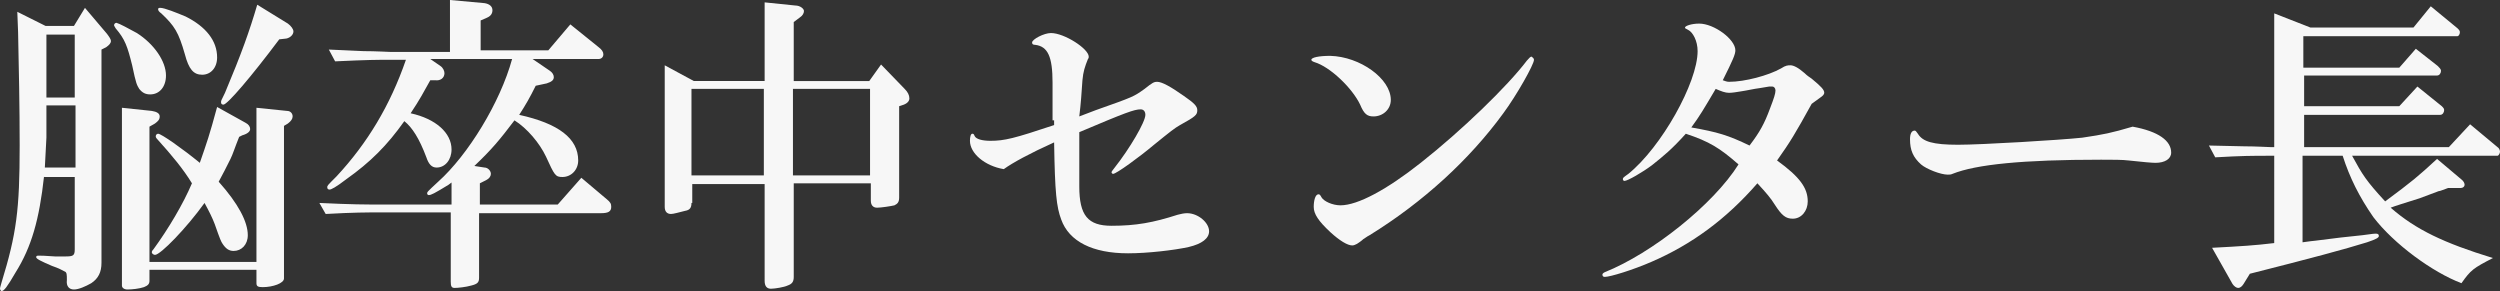 <?xml version="1.0" encoding="utf-8"?>
<!-- Generator: Adobe Illustrator 27.7.0, SVG Export Plug-In . SVG Version: 6.00 Build 0)  -->
<svg version="1.1" id="レイヤー_1" xmlns="http://www.w3.org/2000/svg" xmlns:xlink="http://www.w3.org/1999/xlink" x="0px"
	 y="0px" viewBox="0 0 317.8 37" style="enable-background:new 0 0 317.8 37;" xml:space="preserve">
<rect x="0" y="0" width="317.8" height="37" fill="#333333" stroke="none"/>
<style type="text/css">
	.st0{fill:#F7F7F7;}
</style>
<g>
	<path class="st0" d="M5.6,22.4c-0.6,5.5-1.6,9-3.6,12.2C0.9,36.5,0.5,37,0.2,37C0.1,37,0,36.8,0,36.7c0-0.1,0-0.1,0.2-0.8
		c1.9-6.2,2.3-9.2,2.3-17.4c0-4.9-0.1-9.8-0.2-14.4L2.2,1.5l3.6,1.8h3.6L10.8,1l2.8,3.3c0.3,0.4,0.5,0.7,0.5,0.9
		c0,0.3-0.2,0.5-0.6,0.8l-0.6,0.3v27.1c0,1.2-0.4,2-1.3,2.6c-0.7,0.4-1.6,0.8-2.2,0.8c-0.6,0-1-0.4-0.9-1.2c0-0.7,0-1-0.3-1.1
		c-0.2-0.1-0.7-0.4-1.6-0.7c-1.4-0.6-2-0.9-2-1.1c0-0.2,0.1-0.2,0.4-0.2s0.6,0,2,0.1c0.4,0,0.8,0,1.3,0c1,0,1.2-0.1,1.2-0.9v-9.2
		H5.6z M5.9,13.4c0,2.9,0,3.2,0,4.1l-0.2,3.8h3.9v-7.9H5.9z M5.9,12.4h3.6v-8H5.9V12.4z M17.4,4.2c2.2,1.4,3.7,3.6,3.7,5.4
		c0,1.4-0.8,2.4-2,2.4c-0.6,0-1-0.2-1.4-0.7c-0.3-0.5-0.4-0.6-0.9-3c-0.6-2.4-0.9-3.3-2.1-4.7c-0.1-0.2-0.2-0.3-0.2-0.4
		c0-0.2,0.2-0.3,0.3-0.3C15.2,3,16.3,3.6,17.4,4.2z M19,35.7c0,0.4-0.2,0.6-0.7,0.8c-0.6,0.2-1.5,0.3-2.1,0.3
		c-0.4,0-0.7-0.2-0.7-0.5V13.7l3.8,0.4c0.6,0.1,1,0.3,1,0.7c0,0.4-0.2,0.6-0.6,0.9L19,16.1v17.2h13.6V13.7l3.9,0.4
		c0.4,0,0.7,0.3,0.7,0.7c0,0.3-0.2,0.6-0.6,0.9L36.1,16v19.4c0,0.6-1.4,1.1-2.7,1.1c-0.6,0-0.8-0.1-0.8-0.5v-1.7H19V35.7z
		 M30.4,17.4c-0.6,1.5-0.8,2.2-1.1,2.8c-0.7,1.4-0.8,1.6-1.5,2.9c2.5,2.8,3.7,5.1,3.7,6.8c0,1.2-0.8,2-1.8,2c-0.6,0-1-0.3-1.4-0.9
		c-0.2-0.3-0.3-0.5-1-2.5c-0.3-0.8-0.7-1.6-1.3-2.7c-2.3,3.2-5.6,6.6-6.3,6.6c-0.2,0-0.4-0.2-0.4-0.3c0-0.1,0-0.2,0.2-0.4
		c1.9-2.6,3.8-5.8,4.9-8.4c-1.1-1.8-2.5-3.5-4.4-5.6c-0.2-0.2-0.2-0.3-0.2-0.4c0-0.2,0.2-0.3,0.3-0.3c0.4,0,3.1,1.9,5.3,3.7
		c0.9-2.6,1.2-3.4,2.2-7.1l3.6,2c0.4,0.2,0.6,0.5,0.6,0.8c0,0.3-0.3,0.6-1,0.8L30.4,17.4z M23.6,2.1c2.6,1.3,4,3.1,4,5.2
		c0,1.3-0.8,2.2-1.9,2.2c-1.1,0-1.7-0.7-2.2-2.6c-0.8-2.8-1.3-3.6-3-5.2c-0.3-0.2-0.4-0.4-0.4-0.5c0-0.2,0.1-0.2,0.3-0.2
		C20.9,1,22.4,1.6,23.6,2.1z M35.5,5c-3.6,4.8-6.6,8.3-7.1,8.3c-0.2,0-0.3-0.1-0.3-0.3c0-0.2,0-0.2,0.5-1.2c2.1-5,3.1-7.8,4.1-11.2
		L36.6,3c0.4,0.3,0.7,0.7,0.7,1c0,0.4-0.4,0.8-0.9,0.9L35.5,5z"/>
	<path class="st0" d="M40.6,25.8c4.2,0.2,5.8,0.2,7.9,0.2h8.9v-2.8L57,23.5c-1.8,1.1-2.2,1.3-2.5,1.3c-0.1,0-0.2-0.1-0.2-0.2
		c0-0.2,0-0.2,1.4-1.5c3.8-3.4,7.9-10.1,9.4-15.6H54.7L56,8.4c0.3,0.2,0.5,0.6,0.5,0.9c0,0.6-0.5,1-1.2,0.9h-0.6
		c-0.9,1.6-1.3,2.4-2.5,4.2c3.2,0.7,5.2,2.5,5.2,4.6c0,1.3-0.8,2.3-1.9,2.3c-0.6,0-1-0.4-1.3-1.3c-0.9-2.4-1.8-3.8-2.8-4.6
		c-2.2,3.1-4.3,5.2-7.4,7.4c-1.3,1-1.9,1.3-2.1,1.3c-0.2,0-0.3-0.1-0.3-0.3s0-0.2,1.2-1.4c3.9-4.2,6.8-9,8.8-14.8h-2
		c-1.5,0-2.8,0-7,0.2l-0.8-1.5l4.4,0.2c1.6,0,3.1,0.1,3.4,0.1h7.6V0l4.4,0.4c0.6,0.1,1,0.4,1,0.9c0,0.5-0.3,0.8-0.8,1l-0.7,0.3v3.8
		h8.6l2.8-3.3L76.1,6c0.4,0.3,0.6,0.6,0.6,0.9c0,0.4-0.3,0.6-0.6,0.6h-8.4L69.9,9c0.3,0.2,0.5,0.5,0.5,0.8c0,0.4-0.3,0.6-0.9,0.8
		l-1.4,0.3c-0.8,1.6-1.2,2.3-2.1,3.7c5,1.1,7.5,3,7.5,5.8c0,1.2-0.9,2.1-2,2.1c-0.9,0-1-0.2-2.1-2.6c-0.8-1.7-2.4-3.6-4-4.6
		c-1.9,2.5-2.8,3.6-5.1,5.8l1.3,0.2c0.4,0,0.8,0.4,0.8,0.8c0,0.3-0.2,0.6-0.6,0.8l-0.8,0.4V26h9.9l3-3.4l3.2,2.7
		c0.5,0.4,0.6,0.6,0.6,1c0,0.6-0.4,0.8-1.3,0.8H60.9v8.2c0,0.6-0.2,0.8-1,1c-0.7,0.2-1.7,0.3-2.1,0.3c-0.4,0-0.5-0.2-0.5-0.8v-8.8
		h-8.9c-1.8,0-3.4,0-7,0.2L40.6,25.8z"/>
	<path class="st0" d="M87.9,25.8c0,0.6-0.2,0.9-0.8,1c-0.8,0.2-1.5,0.4-1.8,0.4c-0.5,0-0.8-0.3-0.8-0.9v-18l3.7,2h9v-10l3.9,0.4
		c0.6,0,1.1,0.4,1.1,0.7c0,0.3-0.2,0.6-0.5,0.8l-0.8,0.6v7.5h9.6l1.5-2.1l3,3.1c0.4,0.4,0.6,0.8,0.6,1.2c0,0.3-0.2,0.6-0.7,0.8
		l-0.6,0.2v11.6c0,0.6-0.2,0.8-0.6,1c-0.4,0.1-1.7,0.3-2.2,0.3c-0.5,0-0.8-0.3-0.8-0.9v-2.2h-9.8v11.9c0,0.6-0.2,0.9-0.8,1.1
		c-0.4,0.2-1.6,0.4-2.1,0.4c-0.5,0-0.8-0.3-0.8-1V23.4h-9.2V25.8z M97.1,22.3v-11h-9.2v11H97.1z M110.6,22.3v-11h-9.8v11H110.6z"/>
	<path class="st0" d="M133.8,15.3v-2.2l0-2.6c0-3.3-0.6-4.6-2.2-4.8c-0.3,0-0.4-0.1-0.4-0.3c0-0.4,1.5-1.2,2.4-1.2
		c1.7,0,4.8,2,4.8,3c0,0.1,0,0.2-0.1,0.3c-0.4,1-0.6,1.6-0.7,2.7c-0.1,1.5-0.2,3-0.4,4.6l2.1-0.8c4.8-1.7,4.8-1.7,6.2-2.7
		c1-0.8,1.2-0.9,1.6-0.9c0.6,0,1.7,0.6,3.4,1.8c1.3,0.9,1.7,1.3,1.7,1.8c0,0.6-0.2,0.8-2.2,1.9c-0.7,0.4-1.2,0.8-3.3,2.5
		c-1.9,1.6-4.8,3.7-5.2,3.7c-0.1,0-0.2-0.1-0.2-0.2s0.1-0.2,0.4-0.6c1.9-2.4,3.9-5.8,3.9-6.7c0-0.4-0.2-0.7-0.6-0.7
		c-0.8,0-1.9,0.4-7.8,2.9l0,1.6l0,5.3c0,3.7,1.1,5,4.1,5c3.1,0,5.3-0.4,8.4-1.4c0.4-0.1,0.8-0.2,1.2-0.2c1.4,0,2.8,1.2,2.8,2.3
		c0,0.9-0.9,1.6-2.6,2c-1.8,0.4-5.2,0.8-7.7,0.8c-4.5,0-7.5-1.5-8.5-4.3c-0.6-1.6-0.8-3.4-0.9-9.8c-3.1,1.4-5.3,2.6-6.4,3.4
		c-2.4-0.4-4.3-2-4.3-3.6c0-0.5,0.1-0.9,0.3-0.9c0.1,0,0.2,0,0.3,0.3c0.2,0.4,1,0.6,2,0.6c1.8,0,3-0.3,8.1-2V15.3z"/>
	<path class="st0" d="M176.8,12.7c0,1.2-1,2.1-2.2,2.1c-0.8,0-1.2-0.3-1.7-1.5c-1-2.1-3.8-4.8-5.8-5.4c-0.3-0.1-0.4-0.2-0.4-0.3
		c0-0.3,1-0.5,2.4-0.5C172.9,7.2,176.8,10,176.8,12.7z M195,7.6c0,0.6-2.2,4.5-3.9,6.8c-4.3,5.9-10.2,11.3-17,15.5
		c-0.4,0.2-0.6,0.4-0.8,0.5c-0.2,0.2-0.5,0.4-0.8,0.6c-0.2,0.1-0.4,0.2-0.6,0.2c-0.6,0-1.6-0.6-2.8-1.7c-1.5-1.4-2.1-2.3-2.1-3.2
		c0-0.8,0.2-1.6,0.6-1.6c0.1,0,0.2,0,0.4,0.4c0.3,0.5,1.4,1,2.4,1c2.2,0,5.9-2,10.2-5.4c5.2-4.1,11-9.7,13.5-13
		c0.3-0.3,0.4-0.5,0.6-0.5C194.8,7.3,195,7.4,195,7.6z"/>
	<path class="st0" d="M214.3,17c-1.8,2-2.8,2.8-4.3,4c-1.2,0.9-3.1,2-3.5,2c-0.1,0-0.2-0.1-0.2-0.2c0-0.2,0-0.2,0.7-0.7
		c4.2-3.4,8.8-11.6,8.8-15.6c0-1.3-0.6-2.4-1.2-2.7c-0.4-0.2-0.4-0.2-0.4-0.3c0-0.2,0.8-0.5,1.8-0.5c1.9,0,4.6,2,4.6,3.4
		c0,0.5-0.3,1.2-1.6,3.8c0.3,0.1,0.5,0.2,0.8,0.2c2,0,5-0.8,6.6-1.7c0.6-0.4,0.9-0.4,1.2-0.4c0.4,0,1,0.3,1.8,1
		c0.3,0.3,0.6,0.5,0.9,0.7c1.2,1,1.6,1.4,1.6,1.8c0,0.2-0.2,0.4-0.5,0.6c-0.7,0.5-0.7,0.5-1.1,0.8c-2.1,3.8-2.7,4.8-4.4,7.2
		c2.9,2.1,3.9,3.5,3.9,5.2c0,1.2-0.8,2.2-1.9,2.2c-0.9,0-1.4-0.4-2.3-1.8c-0.5-0.8-1-1.4-2.2-2.7c-4,4.6-8.4,7.8-13.5,10
		c-2.3,1-5.2,1.9-5.9,1.9c-0.2,0-0.3-0.1-0.3-0.3c0-0.1,0.1-0.2,0.3-0.3c6-2.4,13.8-8.6,17-13.7C218.6,18.8,217.3,18,214.3,17z
		 M222.4,18.5c1.3-1.7,1.9-2.8,2.6-4.7c0.5-1.3,0.7-1.9,0.7-2.3c0-0.3-0.2-0.5-0.4-0.5c-0.1,0-0.2,0-0.4,0c0,0-0.6,0.1-1.2,0.2
		c-0.8,0.1-1.6,0.3-2.3,0.4c-0.6,0.1-1.2,0.2-1.6,0.2c-0.5,0-1-0.2-1.7-0.5c-1.6,2.7-2,3.4-3.1,4.9
		C218.4,16.8,219.7,17.2,222.4,18.5z"/>
	<path class="st0" d="M276,19.4c0,0.8-0.8,1.3-2,1.3c-0.4,0-1.6-0.1-3.4-0.3c-0.8-0.1-2-0.1-3.5-0.1c-10,0-15.9,0.6-18.9,1.8
		c-0.2,0.1-0.4,0.1-0.6,0.1c-0.9,0-2.7-0.7-3.4-1.3c-1-0.9-1.4-1.8-1.4-3.2c0-0.7,0.2-1.1,0.6-1.1c0.1,0,0.2,0.1,0.4,0.4
		c0.6,1,1.9,1.4,5.1,1.4c3,0,13-0.6,15.8-0.9c2.7-0.4,3.7-0.6,6.4-1.4C274.4,16.7,276,17.9,276,19.4z"/>
	<path class="st0" d="M285.3,18.6c1.5,0,3,0.1,3.3,0.1h0.5v-17l4.6,1.8h13.1l2.2-2.7l3.4,2.8c0.2,0.2,0.3,0.3,0.3,0.5
		c0,0.3-0.2,0.5-0.3,0.5h-19.6v4H305l2.1-2.4l2.8,2.2c0.2,0.2,0.4,0.4,0.4,0.6c0,0.3-0.2,0.6-0.5,0.6h-16.9v3.9H305l2.3-2.5l3.1,2.5
		c0.2,0.2,0.3,0.3,0.3,0.5c0,0.3-0.2,0.6-0.5,0.6h-17.3v4.1h18.4l2.7-2.9l3.6,3c0.1,0.1,0.2,0.3,0.2,0.5c0,0.2-0.2,0.5-0.3,0.5
		h-18.5c1.3,2.4,1.8,3.2,4.2,5.8c3.5-2.6,4.1-3.1,6.6-5.4l3.2,2.7c0.2,0.2,0.3,0.4,0.3,0.6c0,0.2-0.2,0.4-0.5,0.4h-1.6
		c-0.6,0.2-1,0.4-1.2,0.4c-0.8,0.3-1.6,0.6-2.4,0.9c-1.9,0.6-3.2,1-3.7,1.2c3.2,2.8,6.8,4.5,13,6.4c-2.5,1.3-2.8,1.5-4,3.2
		c-3.7-1.4-8.6-5-11.2-8.4c-1.8-2.6-3-5-3.9-7.8h-5.1v11c0.8-0.1,1.4-0.2,1.6-0.2l3.2-0.4l2.8-0.3c1.5-0.2,1.5-0.2,1.7-0.2
		c0.3,0,0.4,0.1,0.4,0.3c0,0.2-0.3,0.4-1.5,0.8c-2.9,0.9-7,2-14.9,4l-0.8,1.3c-0.2,0.3-0.4,0.5-0.7,0.5c-0.2,0-0.5-0.2-0.7-0.5
		l-2.6-4.6c3.8-0.2,5.4-0.3,7.9-0.6V19.8h-0.5c-2.3,0-3.5,0-7,0.2l-0.8-1.5L285.3,18.6z"/>
</g>
</svg>
